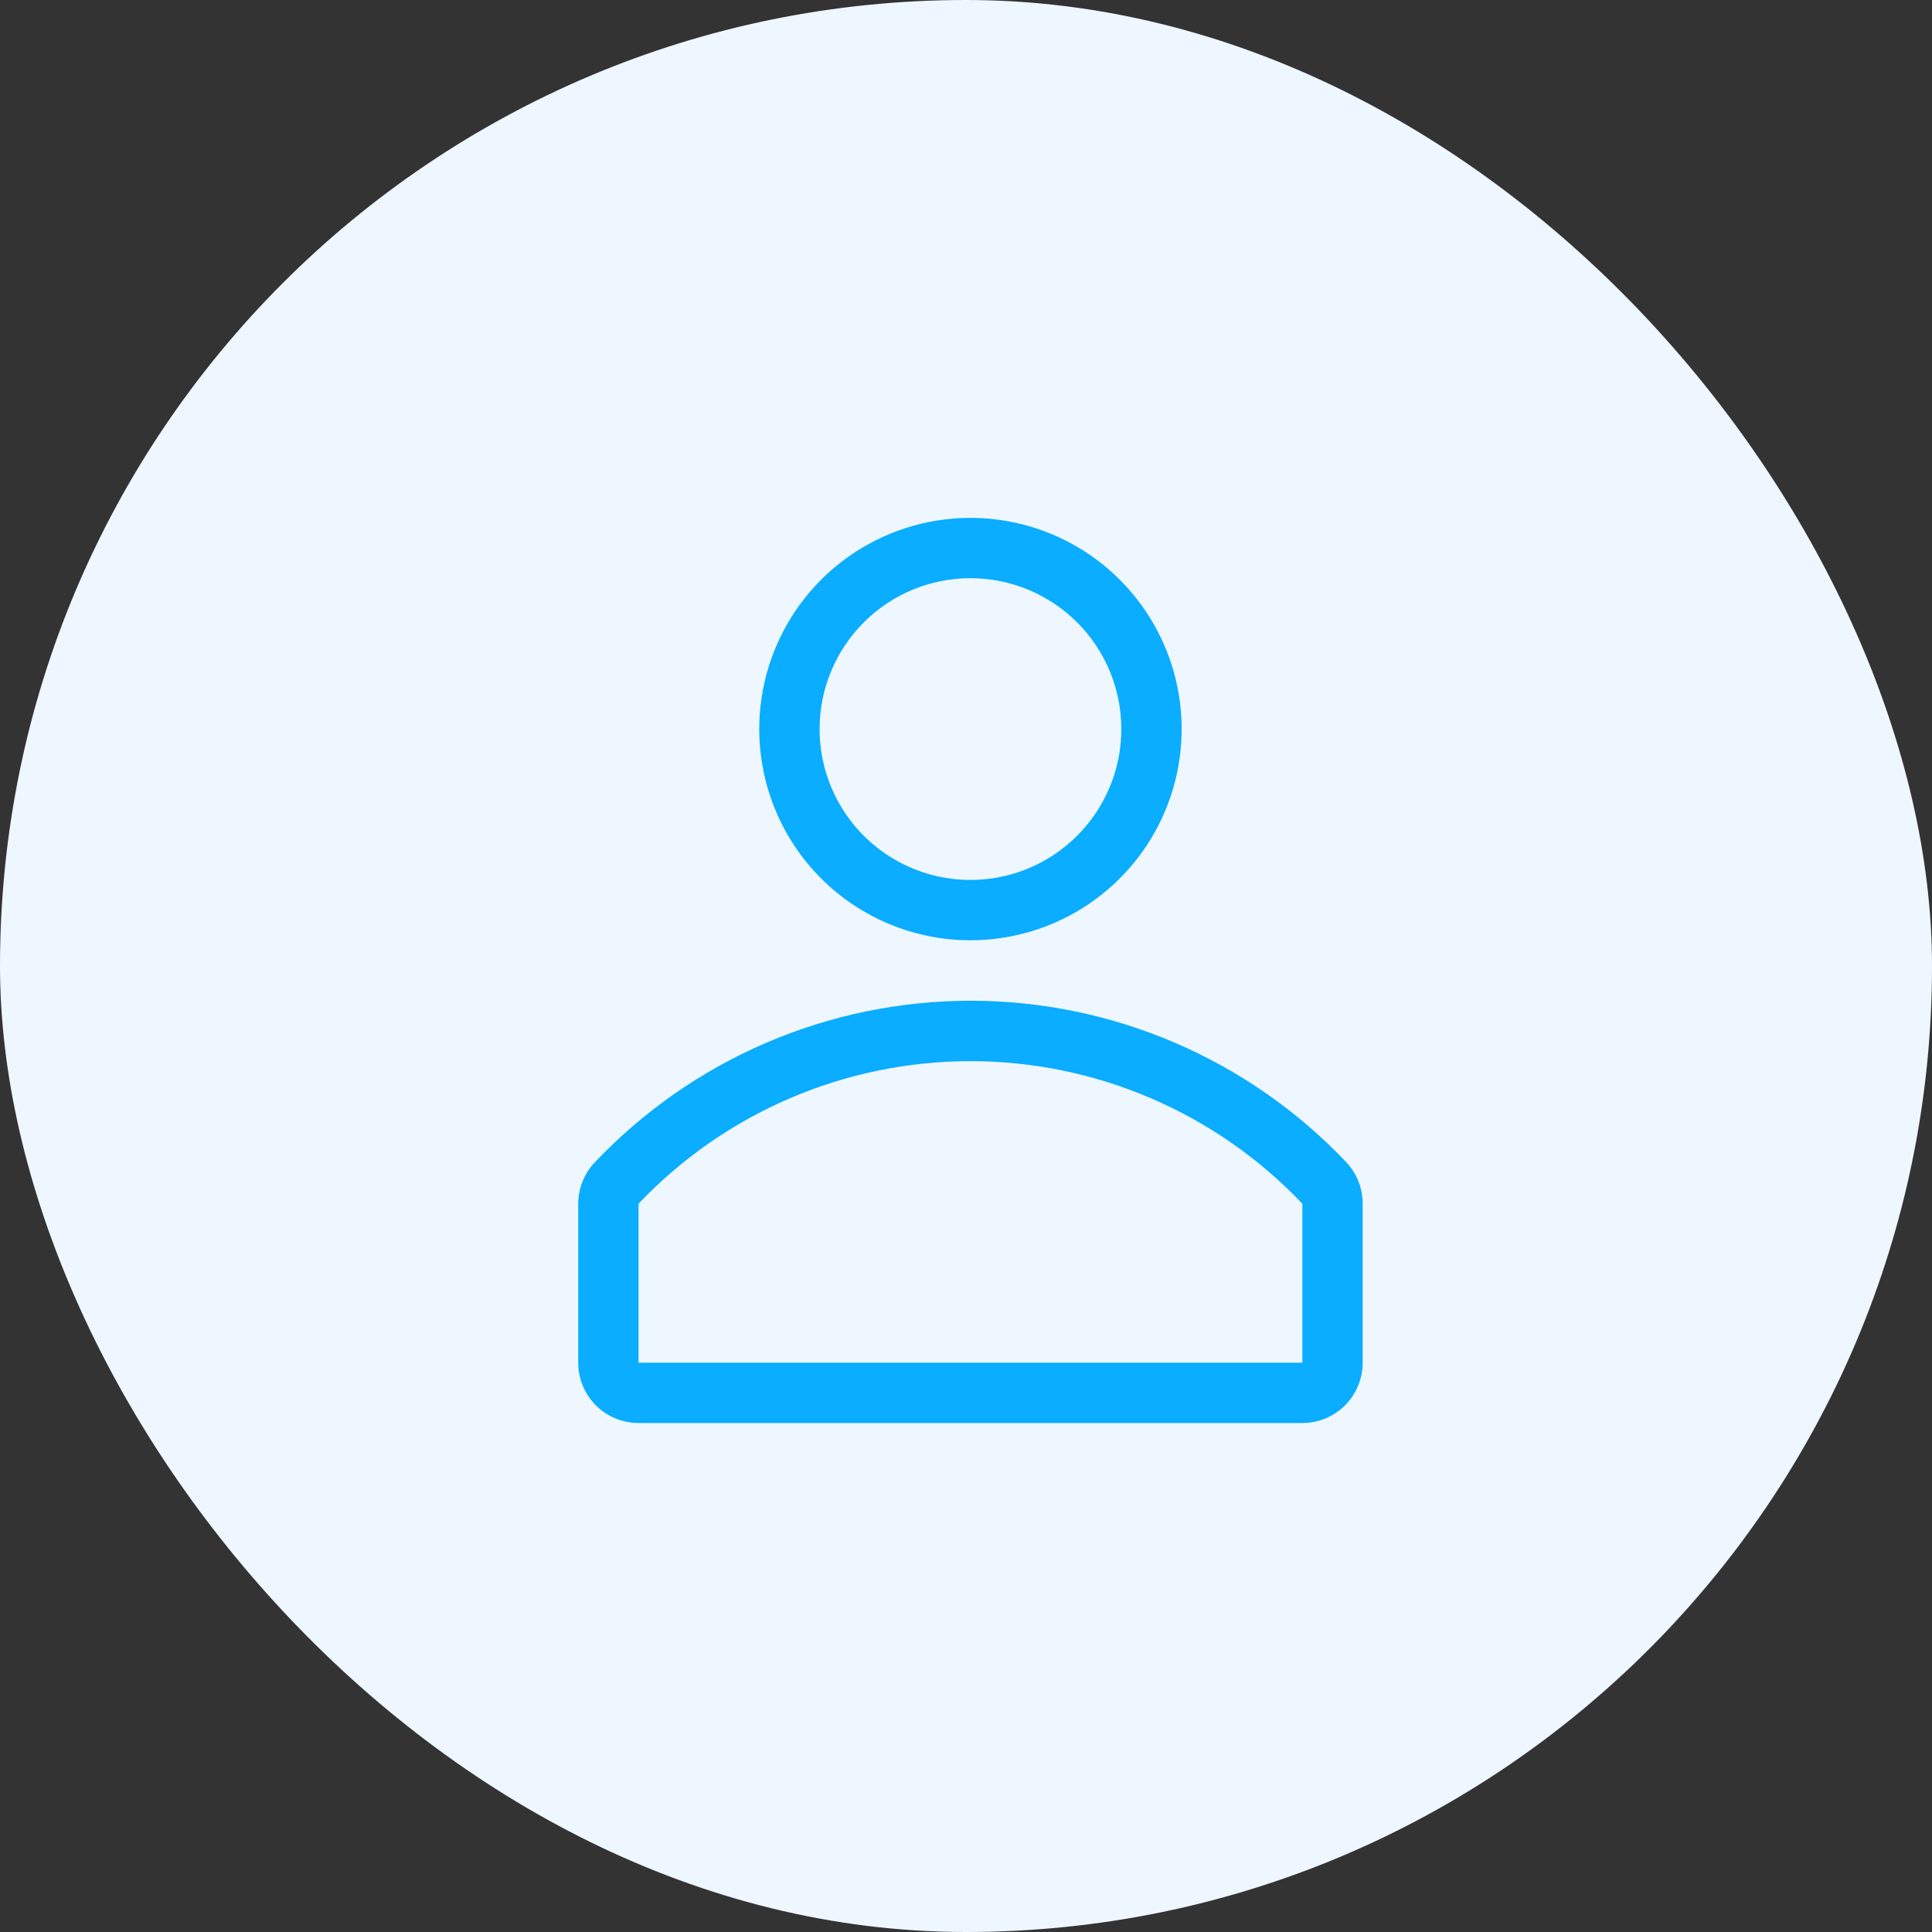 <svg xmlns="http://www.w3.org/2000/svg" width="217" height="217" viewBox="0 0 217 217" fill="none"><rect x="0" y="0" width="217" height="217" fill="#333333" stroke="none"/><rect width="217" height="217" rx="108.5" fill="#EEF7FF"/><path d="M109 105.611C113.692 105.611 118.278 104.22 122.179 101.613C126.081 99.007 129.121 95.302 130.917 90.967C132.712 86.632 133.182 81.862 132.266 77.261C131.351 72.659 129.092 68.432 125.774 65.115C122.457 61.797 118.23 59.538 113.628 58.623C109.026 57.707 104.257 58.177 99.922 59.972C95.587 61.768 91.882 64.808 89.276 68.71C86.669 72.611 85.278 77.197 85.278 81.889C85.278 88.18 87.777 94.214 92.226 98.663C96.675 103.112 102.709 105.611 109 105.611ZM109 64.944C112.351 64.944 115.627 65.938 118.414 67.8C121.2 69.662 123.372 72.308 124.655 75.404C125.937 78.501 126.273 81.908 125.619 85.195C124.965 88.481 123.351 91.501 120.982 93.87C118.612 96.24 115.593 97.854 112.306 98.508C109.019 99.162 105.612 98.826 102.516 97.543C99.419 96.261 96.773 94.089 94.911 91.303C93.049 88.516 92.056 85.24 92.056 81.889C92.056 77.395 93.841 73.085 97.019 69.907C100.196 66.73 104.506 64.944 109 64.944Z" fill="#0AADFF"/><path d="M151.259 130.587C145.825 124.843 139.275 120.268 132.012 117.141C124.749 114.014 116.925 112.401 109.017 112.401C101.109 112.401 93.285 114.014 86.021 117.141C78.758 120.268 72.209 124.843 66.774 130.587C65.596 131.846 64.942 133.506 64.944 135.23V153.056C64.944 154.853 65.658 156.577 66.93 157.848C68.201 159.119 69.924 159.833 71.722 159.833H146.278C148.075 159.833 149.799 159.119 151.07 157.848C152.341 156.577 153.055 154.853 153.055 153.056V135.23C153.067 133.511 152.425 131.851 151.259 130.587ZM146.278 153.056H71.722V135.196C76.525 130.139 82.307 126.112 88.715 123.36C95.124 120.608 102.025 119.189 109 119.189C115.974 119.189 122.876 120.608 129.285 123.36C135.693 126.112 141.475 130.139 146.278 135.196V153.056Z" fill="#0AADFF"/></svg>